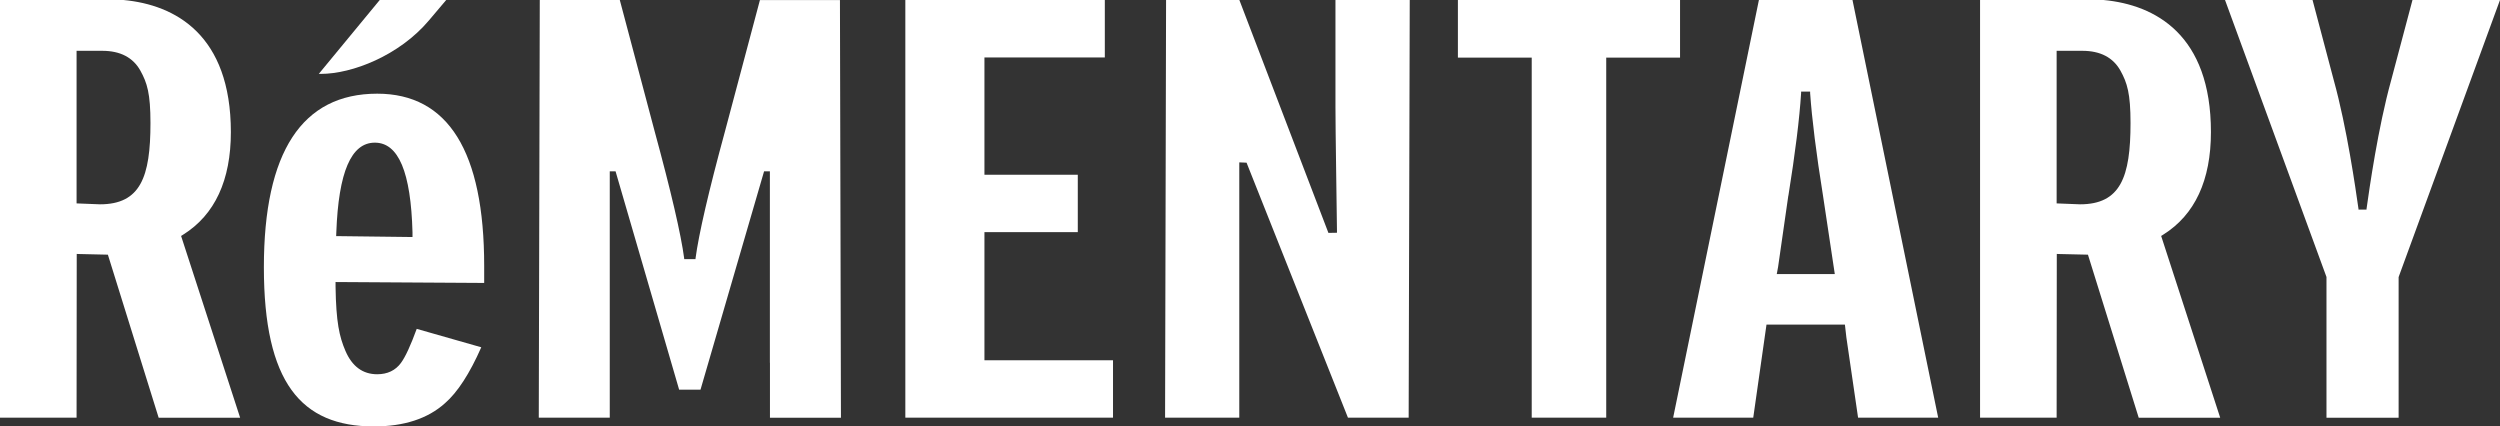 <svg width="938" height="160" viewBox="0 0 938 160" fill="none" xmlns="http://www.w3.org/2000/svg">
<rect x="0" y="0" width="938" height="160" fill="#333333" stroke="none"/>
<g clip-path="url(#clip0_229_518)">
<path d="M181.664 106.16V99.767C181.664 56.879 168.161 35.148 141.528 35.148C113.314 35.148 99.006 57.051 99.006 100.254C99.006 143.458 112.912 160 140.321 160C151.555 160 160.519 157.076 166.925 151.313C171.637 147.242 176.234 140.161 180.573 130.299L156.353 123.39C154.054 129.669 152.129 133.854 150.434 136.176C148.365 138.986 145.377 140.419 141.528 140.419C136.097 140.419 132.104 137.466 129.604 131.647C127.306 126.286 126.099 120.867 125.898 107.508V105.816L181.664 106.16ZM126.185 87.181C127.019 64.533 131.759 53.525 140.637 53.525C149.515 53.525 154.169 64.533 154.772 87.21V88.93H154.456L126.128 88.586L126.185 87.21V87.181Z" fill="white"/>
<path d="M120.382 27.723C132.133 27.723 149.802 20.842 160.892 7.712L167.414 0H142.476L119.606 27.723H120.382Z" fill="white"/>
<path d="M404.385 87.096V65.565H369.362V21.559H414.527V0H339.683V156.703H417.601V135.173H369.362V87.096H404.385Z" fill="white"/>
<path d="M29.104 95.295L40.482 95.553L40.539 95.754L59.53 156.732H90.1L67.948 88.529L68.81 87.984C80.618 80.559 86.623 67.629 86.623 49.539C86.594 13.073 65.793 1.806 46.314 0H0V156.703H28.731L28.788 95.266H29.104V95.295ZM28.731 76.316V19.065H38.384C45.107 19.065 49.905 21.559 52.663 26.49C55.22 31.105 56.456 35.09 56.456 46.185C56.456 66.397 52.721 76.66 37.494 76.66L28.759 76.316H28.731Z" fill="white"/>
<path d="M695.053 0H659.944L627.766 156.703H657.818L662.789 121.785H692.209L692.755 126.572L697.15 156.703H727.203L695.053 0ZM671.006 73.421C673.563 57.452 675.172 44.523 675.775 34.947V34.374H679.165V34.947C679.826 44.523 681.435 57.481 683.992 73.421L688.416 102.835H666.639L667.127 100.226L670.977 73.421H671.006Z" fill="white"/>
<path d="M288.887 136.09V156.732H315.521L315.147 0.029H285.123L272.022 49.253C265.874 71.815 262.168 87.87 260.961 96.957V97.216H256.709V96.957C255.502 87.87 251.767 71.815 245.619 49.253L232.546 0H202.523L202.149 156.703H228.783V64.275H230.966L231.024 64.505L254.813 146.21H262.828L286.617 64.505L286.675 64.275H288.858V136.09H288.887Z" fill="white"/>
<path d="M501.064 0V40.022C501.064 45.239 501.178 53.066 501.322 63.903C501.408 70.554 501.523 78.294 501.638 87.038V87.325L498.392 87.382L498.334 87.153L465.007 0H437.511L437.138 156.703H464.978V60.921L467.707 61.036L505.747 156.703H528.53L528.932 0H501.092H501.064Z" fill="white"/>
<path d="M574.7 156.703V21.616H547.004V0H630.352V21.616H602.655V156.703H574.7Z" fill="white"/>
<path d="M938 0H905.161L897.145 30.188C892.232 47.934 888.985 70.783 887.922 78.38V78.638H884.906V78.38C883.814 70.783 880.567 47.934 875.654 30.188L867.667 0H834.828L872.896 103.924V103.981V156.732H899.961V103.953L938 0Z" fill="white"/>
<path d="M772.023 95.295L783.4 95.553L783.458 95.754L802.448 156.732H833.018L810.867 88.529L811.729 87.984C823.537 80.559 829.542 67.629 829.542 49.539C829.542 13.073 808.712 1.806 789.232 0H742.918V156.703H771.649L771.707 95.266H772.023V95.295ZM771.649 76.316V19.065H781.303C788.026 19.065 792.824 21.559 795.582 26.49C798.139 31.105 799.374 35.09 799.374 46.185C799.374 66.397 795.639 76.66 780.412 76.66L771.678 76.316H771.649Z" fill="white"/>
</g>
<defs>
<clipPath id="clip0_229_518">
<rect width="938" height="160" fill="white"/>
</clipPath>
</defs>
</svg>

